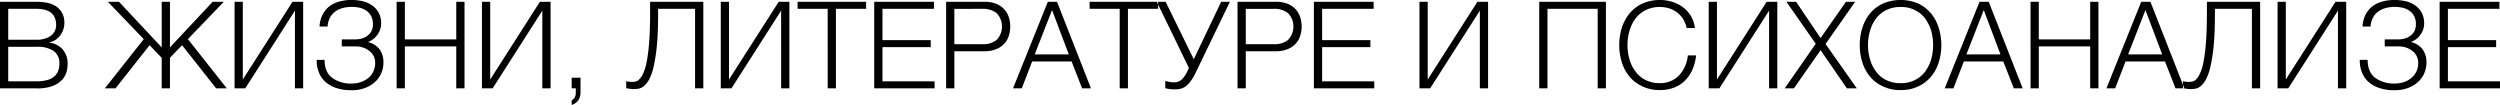 <?xml version="1.0" encoding="UTF-8"?> <svg xmlns="http://www.w3.org/2000/svg" width="945.245" height="39.69" viewBox="0 0 945.245 39.69"><defs><style> .cls-1 { fill-rule: evenodd; } </style></defs><path id="В_ЖИЗНИ_ЛИТЕРАТУРЕ_И_ПСИХОАНАЛИЗЕ" data-name="В ЖИЗНИ, ЛИТЕРАТУРЕ И ПСИХОАНАЛИЗЕ" class="cls-1" d="M169.714,1313.27H155.871V1346h13.843a15.958,15.958,0,0,0,6.326-1.01,9.322,9.322,0,0,0,3.529-2.47,7.553,7.553,0,0,0,1.559-3.08,12.981,12.981,0,0,0,.321-2.75,8.061,8.061,0,0,0-1.88-5.4,7.729,7.729,0,0,0-5.042-2.57v-0.09a6.9,6.9,0,0,0,4.126-2.66,7.217,7.217,0,0,0,1.146-2.2,7.418,7.418,0,0,0,.412-2.48,7.733,7.733,0,0,0-.871-3.85,7.366,7.366,0,0,0-2.292-2.47,10.645,10.645,0,0,0-3.346-1.33A22.553,22.553,0,0,0,169.714,1313.27Zm0,14.35H158.988v-11.69h10.726c4.905,0,7.38,2.06,7.38,6.14a4.947,4.947,0,0,1-.458,2.16,5.164,5.164,0,0,1-1.375,1.74,6.525,6.525,0,0,1-2.292,1.19A10.177,10.177,0,0,1,169.714,1327.62Zm0,15.72H158.988v-13.06h10.726a11.025,11.025,0,0,1,6.418,1.56,5.484,5.484,0,0,1,2.2,4.76,7.032,7.032,0,0,1-.688,3.3,5.52,5.52,0,0,1-1.879,2.07,7.34,7.34,0,0,1-2.75,1.05A15.465,15.465,0,0,1,169.714,1343.34Zm31.166-30.07h-4.218l13.568,14.12L195.517,1346h4.033l12.881-16.32,4.583,4.77V1346h3.117v-11.55l4.584-4.77L237.6,1346h4.034l-14.714-18.61,13.568-14.12h-4.217l-16.135,17.24v-17.24h-3.117v17.24Zm46.8,29.38v-29.38h-3.117V1346h4.034l18.793-29.38V1346H270.5v-32.73h-4.034Zm40.975,4.04a13.452,13.452,0,0,0,5.776-1.06,11,11,0,0,0,3.759-2.56,9.7,9.7,0,0,0,2.062-3.35,10.05,10.05,0,0,0,.6-3.3,8.463,8.463,0,0,0-1.513-5.27,7.764,7.764,0,0,0-4.171-2.62v-0.13a8,8,0,0,0,1.742-.97,7.793,7.793,0,0,0,2.659-3.57,6.646,6.646,0,0,0,.412-2.38,8.489,8.489,0,0,0-.871-3.99,8.076,8.076,0,0,0-2.383-2.75,10.624,10.624,0,0,0-3.53-1.65,19.25,19.25,0,0,0-4.354-.51,17.173,17.173,0,0,0-4.722.6,10.829,10.829,0,0,0-3.8,1.88,9.362,9.362,0,0,0-2.521,3.16,10.747,10.747,0,0,0-1.1,4.4h3.025a8.1,8.1,0,0,1,.871-3.25,6.721,6.721,0,0,1,1.925-2.34,8.743,8.743,0,0,1,2.842-1.38,12.768,12.768,0,0,1,3.575-.45,13.469,13.469,0,0,1,3.117.36,8.223,8.223,0,0,1,2.521,1.19,6.178,6.178,0,0,1,1.7,2.07,6.4,6.4,0,0,1,.6,2.93,5.845,5.845,0,0,1-.5,2.48,5.063,5.063,0,0,1-1.467,1.78,5.723,5.723,0,0,1-2.108,1.1,8.707,8.707,0,0,1-2.475.37h-5.226v2.66H290.3a8.768,8.768,0,0,1,2.933.46,8.23,8.23,0,0,1,2.338,1.28,5.526,5.526,0,0,1,2.154,4.58,7.014,7.014,0,0,1-.6,2.94,7.252,7.252,0,0,1-1.742,2.47,8.758,8.758,0,0,1-2.8,1.65,10.336,10.336,0,0,1-3.712.65,11.822,11.822,0,0,1-7.472-2.2c-1.879-1.47-2.8-3.72-2.8-6.74h-2.979v0.27a11.7,11.7,0,0,0,.916,4.68,9.083,9.083,0,0,0,2.567,3.53,11.369,11.369,0,0,0,4.08,2.2A16.865,16.865,0,0,0,288.65,1346.69Zm20.3-19.21v-14.21h-3.117V1346h3.117v-15.86h19.435V1346h3.117v-32.73h-3.117v14.21H308.954Zm32.266,15.17v-29.38H338.1V1346h4.034l18.793-29.38V1346h3.117v-32.73h-4.034Zm34.146,4.72v-5.4H372.02V1346h1.558v1.56a3.319,3.319,0,0,1-.5,2.01,4.241,4.241,0,0,1-1.054,1.01v1.7a5.235,5.235,0,0,0,2.429-1.65A5.5,5.5,0,0,0,375.366,1347.37Zm19.937-1.1a14.7,14.7,0,0,0,1.879-.13,4.711,4.711,0,0,0,2.063-.92,8.66,8.66,0,0,0,2.017-2.52,19.146,19.146,0,0,0,1.741-4.91,61.6,61.6,0,0,0,1.238-8.06c0.321-3.26.458-7.25,0.458-12.01v-1.79H418.68V1346H421.8v-32.73H401.674v4.63c0,4.26-.137,7.88-0.367,10.82a65.627,65.627,0,0,1-.916,7.24,19.564,19.564,0,0,1-1.33,4.4,7.246,7.246,0,0,1-1.512,2.25,2.522,2.522,0,0,1-1.467.82,6.5,6.5,0,0,1-1.192.14c-0.229,0-.6-0.05-1.1-0.09a3.144,3.144,0,0,1-1.146-.23v2.66c0.092,0.04.229,0.04,0.459,0.13,0.229,0.05.458,0.05,0.733,0.1s0.55,0.04.825,0.09A3.711,3.711,0,0,0,395.3,1346.27Zm36.208-3.62v-29.38h-3.117V1346h4.034l18.793-29.38V1346h3.117v-32.73H450.3Zm25.941-29.38v2.66h11.367V1346h3.117v-30.07H483.35v-2.66h-25.9Zm51.565,2.66v-2.66h-22.6V1346h22.827v-2.66h-19.71v-12.93h18.243v-2.65H489.536v-11.83h19.481Zm19.111-2.66H513.6V1346h3.117v-14.03h11.414a12.194,12.194,0,0,0,3.988-.64,8.351,8.351,0,0,0,3.071-1.83,7.718,7.718,0,0,0,1.971-2.94,11.642,11.642,0,0,0,0-7.88,8.277,8.277,0,0,0-1.971-2.98,8.932,8.932,0,0,0-3.071-1.83A11.951,11.951,0,0,0,528.128,1313.27Zm-0.688,16.04H516.714v-13.38H527.44a8.062,8.062,0,0,1,5.272,1.65,7.308,7.308,0,0,1,0,10.08A8.062,8.062,0,0,1,527.44,1329.31ZM568.37,1346l-12.835-32.73h-3.483L538.9,1346h3.3l3.942-10.18h14.9l3.988,10.18h3.346ZM547.1,1333.16l6.555-16.77,6.326,16.77H547.1Zm20.762-19.89v2.66H579.23V1346h3.117v-30.07h11.414v-2.66h-25.9Zm31.992,33.1a11.527,11.527,0,0,0,2.246-.19,5.818,5.818,0,0,0,2.017-.91,8.68,8.68,0,0,0,1.925-1.98,18.741,18.741,0,0,0,1.971-3.34l12.88-26.68h-3.3L607.235,1335,596.6,1313.27h-3.346L605.4,1338.3l-0.412.87a11.5,11.5,0,0,1-2.246,3.44,4.181,4.181,0,0,1-2.934,1.1,7.925,7.925,0,0,1-1.925-.19,9.831,9.831,0,0,1-1.421-.36v2.75a7,7,0,0,0,1.421.32A13.07,13.07,0,0,0,599.855,1346.37Zm38.455-33.1H623.78V1346H626.9v-14.03H638.31a12.194,12.194,0,0,0,3.988-.64,8.343,8.343,0,0,0,3.071-1.83,7.707,7.707,0,0,0,1.971-2.94,11.642,11.642,0,0,0,0-7.88,8.264,8.264,0,0,0-1.971-2.98,8.923,8.923,0,0,0-3.071-1.83A11.951,11.951,0,0,0,638.31,1313.27Zm-0.688,16.04H626.9v-13.38h10.726a8.062,8.062,0,0,1,5.272,1.65,7.305,7.305,0,0,1,0,10.08A8.062,8.062,0,0,1,637.622,1329.31Zm37.63-13.38v-2.66h-22.6V1346h22.827v-2.66h-19.71v-12.93h18.243v-2.65H655.771v-11.83h19.481Zm20.439,26.72v-29.38h-3.117V1346h4.034l18.793-29.38V1346h3.117v-32.73h-4.033Zm67.377,3.35v-32.73H737.857V1346h3.117v-30.07h18.977V1346h3.117Zm20.485,0.64a14.881,14.881,0,0,0,5.272-.92,11.4,11.4,0,0,0,4.079-2.61,14,14,0,0,0,2.842-4.12,18.011,18.011,0,0,0,1.421-5.46H794.05a13.021,13.021,0,0,1-1.054,4.08,12.16,12.16,0,0,1-2.154,3.35,9.27,9.27,0,0,1-3.163,2.24,10.053,10.053,0,0,1-4.126.83,11.79,11.79,0,0,1-5.592-1.24,10.542,10.542,0,0,1-3.8-3.3,13.308,13.308,0,0,1-2.2-4.58,18.576,18.576,0,0,1-.734-5.28,18.807,18.807,0,0,1,.734-5.27,14,14,0,0,1,2.2-4.63,10.91,10.91,0,0,1,3.8-3.25,11.79,11.79,0,0,1,5.592-1.24,12.261,12.261,0,0,1,3.438.51,9.807,9.807,0,0,1,5.272,4.03,11.64,11.64,0,0,1,1.329,3.39h3.117a12.121,12.121,0,0,0-1.513-4.54,12.321,12.321,0,0,0-3.025-3.34,14.549,14.549,0,0,0-4.034-2.02,16.476,16.476,0,0,0-11.322.69,14.207,14.207,0,0,0-4.858,3.76,16.347,16.347,0,0,0-2.888,5.45,22.183,22.183,0,0,0,0,12.93,15.781,15.781,0,0,0,2.888,5.41,13.616,13.616,0,0,0,4.858,3.71A14.923,14.923,0,0,0,783.553,1346.64Zm21.5-3.99v-29.38h-3.117V1346h4.034l18.793-29.38V1346h3.117v-32.73h-4.034Zm29.929-29.38H831.31l11.092,15.86L830.668,1346h3.484l10.084-14.44,9.947,14.44h3.758l-11.826-16.78,11.184-15.95h-3.483l-9.58,13.71Zm39.509,33.37a14.917,14.917,0,0,0,6.738-1.42,13.87,13.87,0,0,0,4.813-3.71,15.779,15.779,0,0,0,2.887-5.41,22.183,22.183,0,0,0,0-12.93,16.344,16.344,0,0,0-2.887-5.45,14.493,14.493,0,0,0-4.813-3.76,17.14,17.14,0,0,0-13.476,0,14.211,14.211,0,0,0-4.859,3.76,16.347,16.347,0,0,0-2.888,5.45,22.183,22.183,0,0,0,0,12.93,15.781,15.781,0,0,0,2.888,5.41,13.619,13.619,0,0,0,4.859,3.71A14.917,14.917,0,0,0,874.486,1346.64Zm0-2.61a11.784,11.784,0,0,1-5.592-1.24,10.545,10.545,0,0,1-3.8-3.3,13.326,13.326,0,0,1-2.2-4.58,18.611,18.611,0,0,1-.734-5.28,18.844,18.844,0,0,1,.734-5.27,14.025,14.025,0,0,1,2.2-4.63,10.914,10.914,0,0,1,3.8-3.25,11.784,11.784,0,0,1,5.592-1.24,11.251,11.251,0,0,1,9.4,4.49,16.123,16.123,0,0,1,2.2,4.63,20.641,20.641,0,0,1,.687,5.27,20.376,20.376,0,0,1-.687,5.28,15.235,15.235,0,0,1-2.2,4.58,11.091,11.091,0,0,1-3.85,3.3A11.6,11.6,0,0,1,874.486,1344.03Zm46.155,1.97-12.835-32.73h-3.483L891.167,1346h3.3l3.942-10.18h14.9L917.3,1346h3.346Zm-21.269-12.84,6.555-16.77,6.326,16.77H899.372Zm27.362-5.68v-14.21h-3.117V1346h3.117v-15.86h19.435V1346h3.117v-32.73h-3.117v14.21H926.734ZM981.782,1346l-12.835-32.73h-3.483L952.308,1346h3.3l3.942-10.18h14.9l3.988,10.18h3.346Zm-21.269-12.84,6.555-16.77,6.325,16.77h-12.88Zm23.42,13.11a14.688,14.688,0,0,0,1.879-.13,4.711,4.711,0,0,0,2.063-.92,8.644,8.644,0,0,0,2.017-2.52,19.142,19.142,0,0,0,1.742-4.91,61.8,61.8,0,0,0,1.237-8.06c0.321-3.26.459-7.25,0.459-12.01v-1.79h13.98V1346h3.12v-32.73H990.3v4.63c0,4.26-.137,7.88-0.366,10.82a65.354,65.354,0,0,1-.917,7.24,19.623,19.623,0,0,1-1.329,4.4,7.263,7.263,0,0,1-1.513,2.25,2.519,2.519,0,0,1-1.467.82,6.5,6.5,0,0,1-1.192.14c-0.229,0-.6-0.05-1.1-0.09a3.149,3.149,0,0,1-1.146-.23v2.66c0.092,0.04.23,0.04,0.459,0.13,0.229,0.05.458,0.05,0.733,0.1s0.55,0.04.825,0.09A3.717,3.717,0,0,0,983.933,1346.27Zm36.207-3.62v-29.38h-3.12V1346h4.04l18.79-29.38V1346h3.12v-32.73h-4.04Zm40.98,4.04a13.433,13.433,0,0,0,5.77-1.06,10.952,10.952,0,0,0,3.76-2.56,9.7,9.7,0,0,0,2.06-3.35,9.882,9.882,0,0,0,.6-3.3,8.457,8.457,0,0,0-1.51-5.27,7.791,7.791,0,0,0-4.17-2.62v-0.13a8.23,8.23,0,0,0,1.74-.97,7.39,7.39,0,0,0,1.56-1.55,7.531,7.531,0,0,0,1.1-2.02,6.756,6.756,0,0,0,.41-2.38,8.562,8.562,0,0,0-.87-3.99,8.117,8.117,0,0,0-2.39-2.75,10.541,10.541,0,0,0-3.53-1.65,19.194,19.194,0,0,0-4.35-.51,17.133,17.133,0,0,0-4.72.6,10.875,10.875,0,0,0-3.81,1.88,9.457,9.457,0,0,0-2.52,3.16,10.763,10.763,0,0,0-1.1,4.4h3.03a8.132,8.132,0,0,1,.87-3.25,6.784,6.784,0,0,1,1.92-2.34,8.8,8.8,0,0,1,2.85-1.38,12.747,12.747,0,0,1,3.57-.45,13.482,13.482,0,0,1,3.12.36,8.284,8.284,0,0,1,2.52,1.19,6.262,6.262,0,0,1,1.7,2.07,6.44,6.44,0,0,1,.59,2.93,5.861,5.861,0,0,1-.5,2.48,5.059,5.059,0,0,1-1.47,1.78,5.755,5.755,0,0,1-2.11,1.1,8.678,8.678,0,0,1-2.47.37h-5.23v2.66h5.23a8.779,8.779,0,0,1,2.93.46,8.282,8.282,0,0,1,2.34,1.28,5.538,5.538,0,0,1,2.15,4.58,7.057,7.057,0,0,1-.59,2.94,7.3,7.3,0,0,1-1.75,2.47,8.631,8.631,0,0,1-2.79,1.65,10.345,10.345,0,0,1-3.71.65,11.842,11.842,0,0,1-7.48-2.2c-1.87-1.47-2.79-3.72-2.79-6.74h-2.98v0.27a11.629,11.629,0,0,0,.92,4.68,9.067,9.067,0,0,0,2.56,3.53,11.411,11.411,0,0,0,4.08,2.2A16.911,16.911,0,0,0,1061.12,1346.69Zm39.78-30.76v-2.66h-22.6V1346h22.83v-2.66h-19.71v-12.93h18.24v-2.65h-18.24v-11.83h19.48Z" transform="translate(-155.875 -1312.59)"></path></svg> 